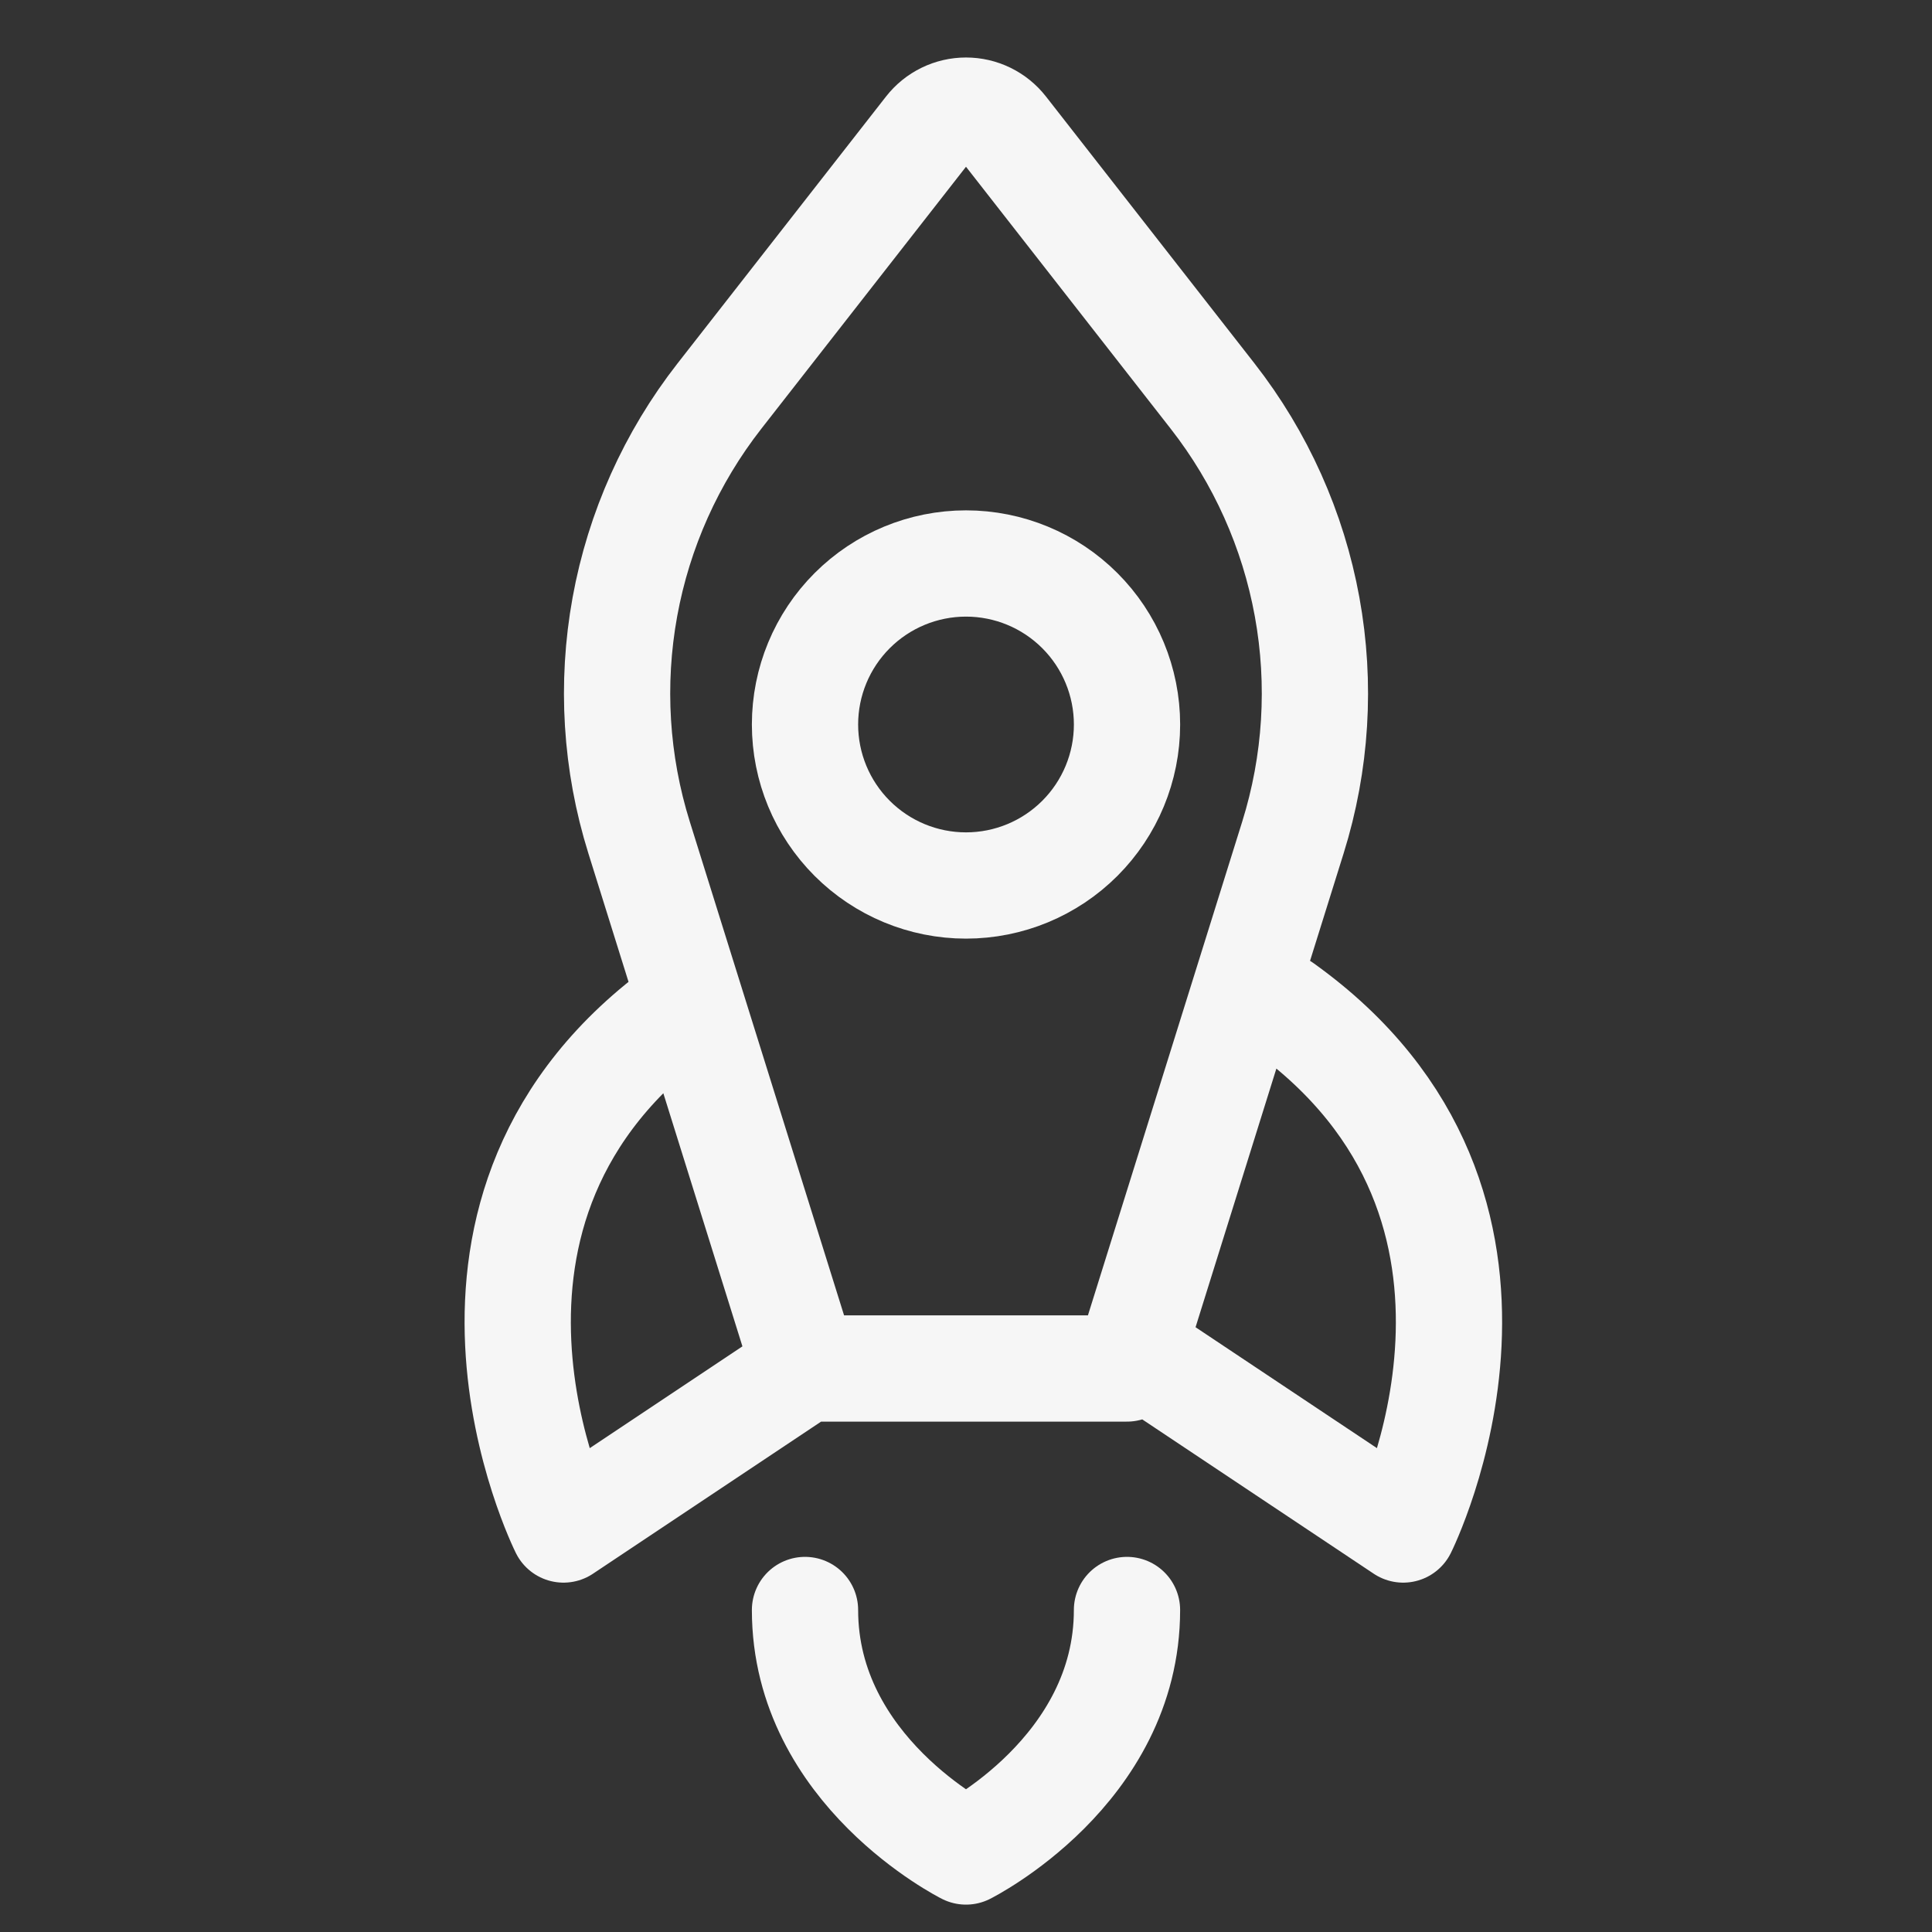 <svg width="100" height="100" viewBox="0 0 100 100" fill="none" xmlns="http://www.w3.org/2000/svg">
<rect x="0" y="0" width="100" height="100" fill="#333333" stroke="none"/>
<path d="M41.667 70.833H58.333L66.921 43.35C68.128 39.489 68.381 35.393 67.656 31.413C66.932 27.433 65.253 23.688 62.763 20.5L51.971 6.687C51.737 6.388 51.438 6.146 51.097 5.979C50.755 5.812 50.38 5.726 50 5.726C49.62 5.726 49.245 5.812 48.904 5.979C48.562 6.146 48.263 6.388 48.029 6.687L37.238 20.5C34.748 23.688 33.068 27.433 32.344 31.413C31.62 35.393 31.872 39.489 33.079 43.35L41.667 70.833ZM41.667 70.833L29.167 79.167C29.167 79.167 20.833 62.5 35.417 52.083M41.667 83.333C41.667 91.667 50 95.833 50 95.833C50 95.833 58.333 91.667 58.333 83.333M66.379 52.083C80.963 62.5 72.629 79.167 72.629 79.167L60.129 70.833" stroke="#F6F6F6" stroke-width="5.5" stroke-linecap="round" stroke-linejoin="round"/>
<path d="M50 45.833C47.79 45.833 45.671 44.955 44.108 43.392C42.545 41.83 41.667 39.71 41.667 37.5C41.667 35.29 42.545 33.17 44.108 31.607C45.671 30.044 47.79 29.166 50 29.166C52.211 29.166 54.33 30.044 55.893 31.607C57.456 33.17 58.334 35.29 58.334 37.5C58.334 39.71 57.456 41.83 55.893 43.392C54.33 44.955 52.211 45.833 50 45.833Z" stroke="#F6F6F6" stroke-width="5.5" stroke-linecap="round" stroke-linejoin="round"/>
</svg>

